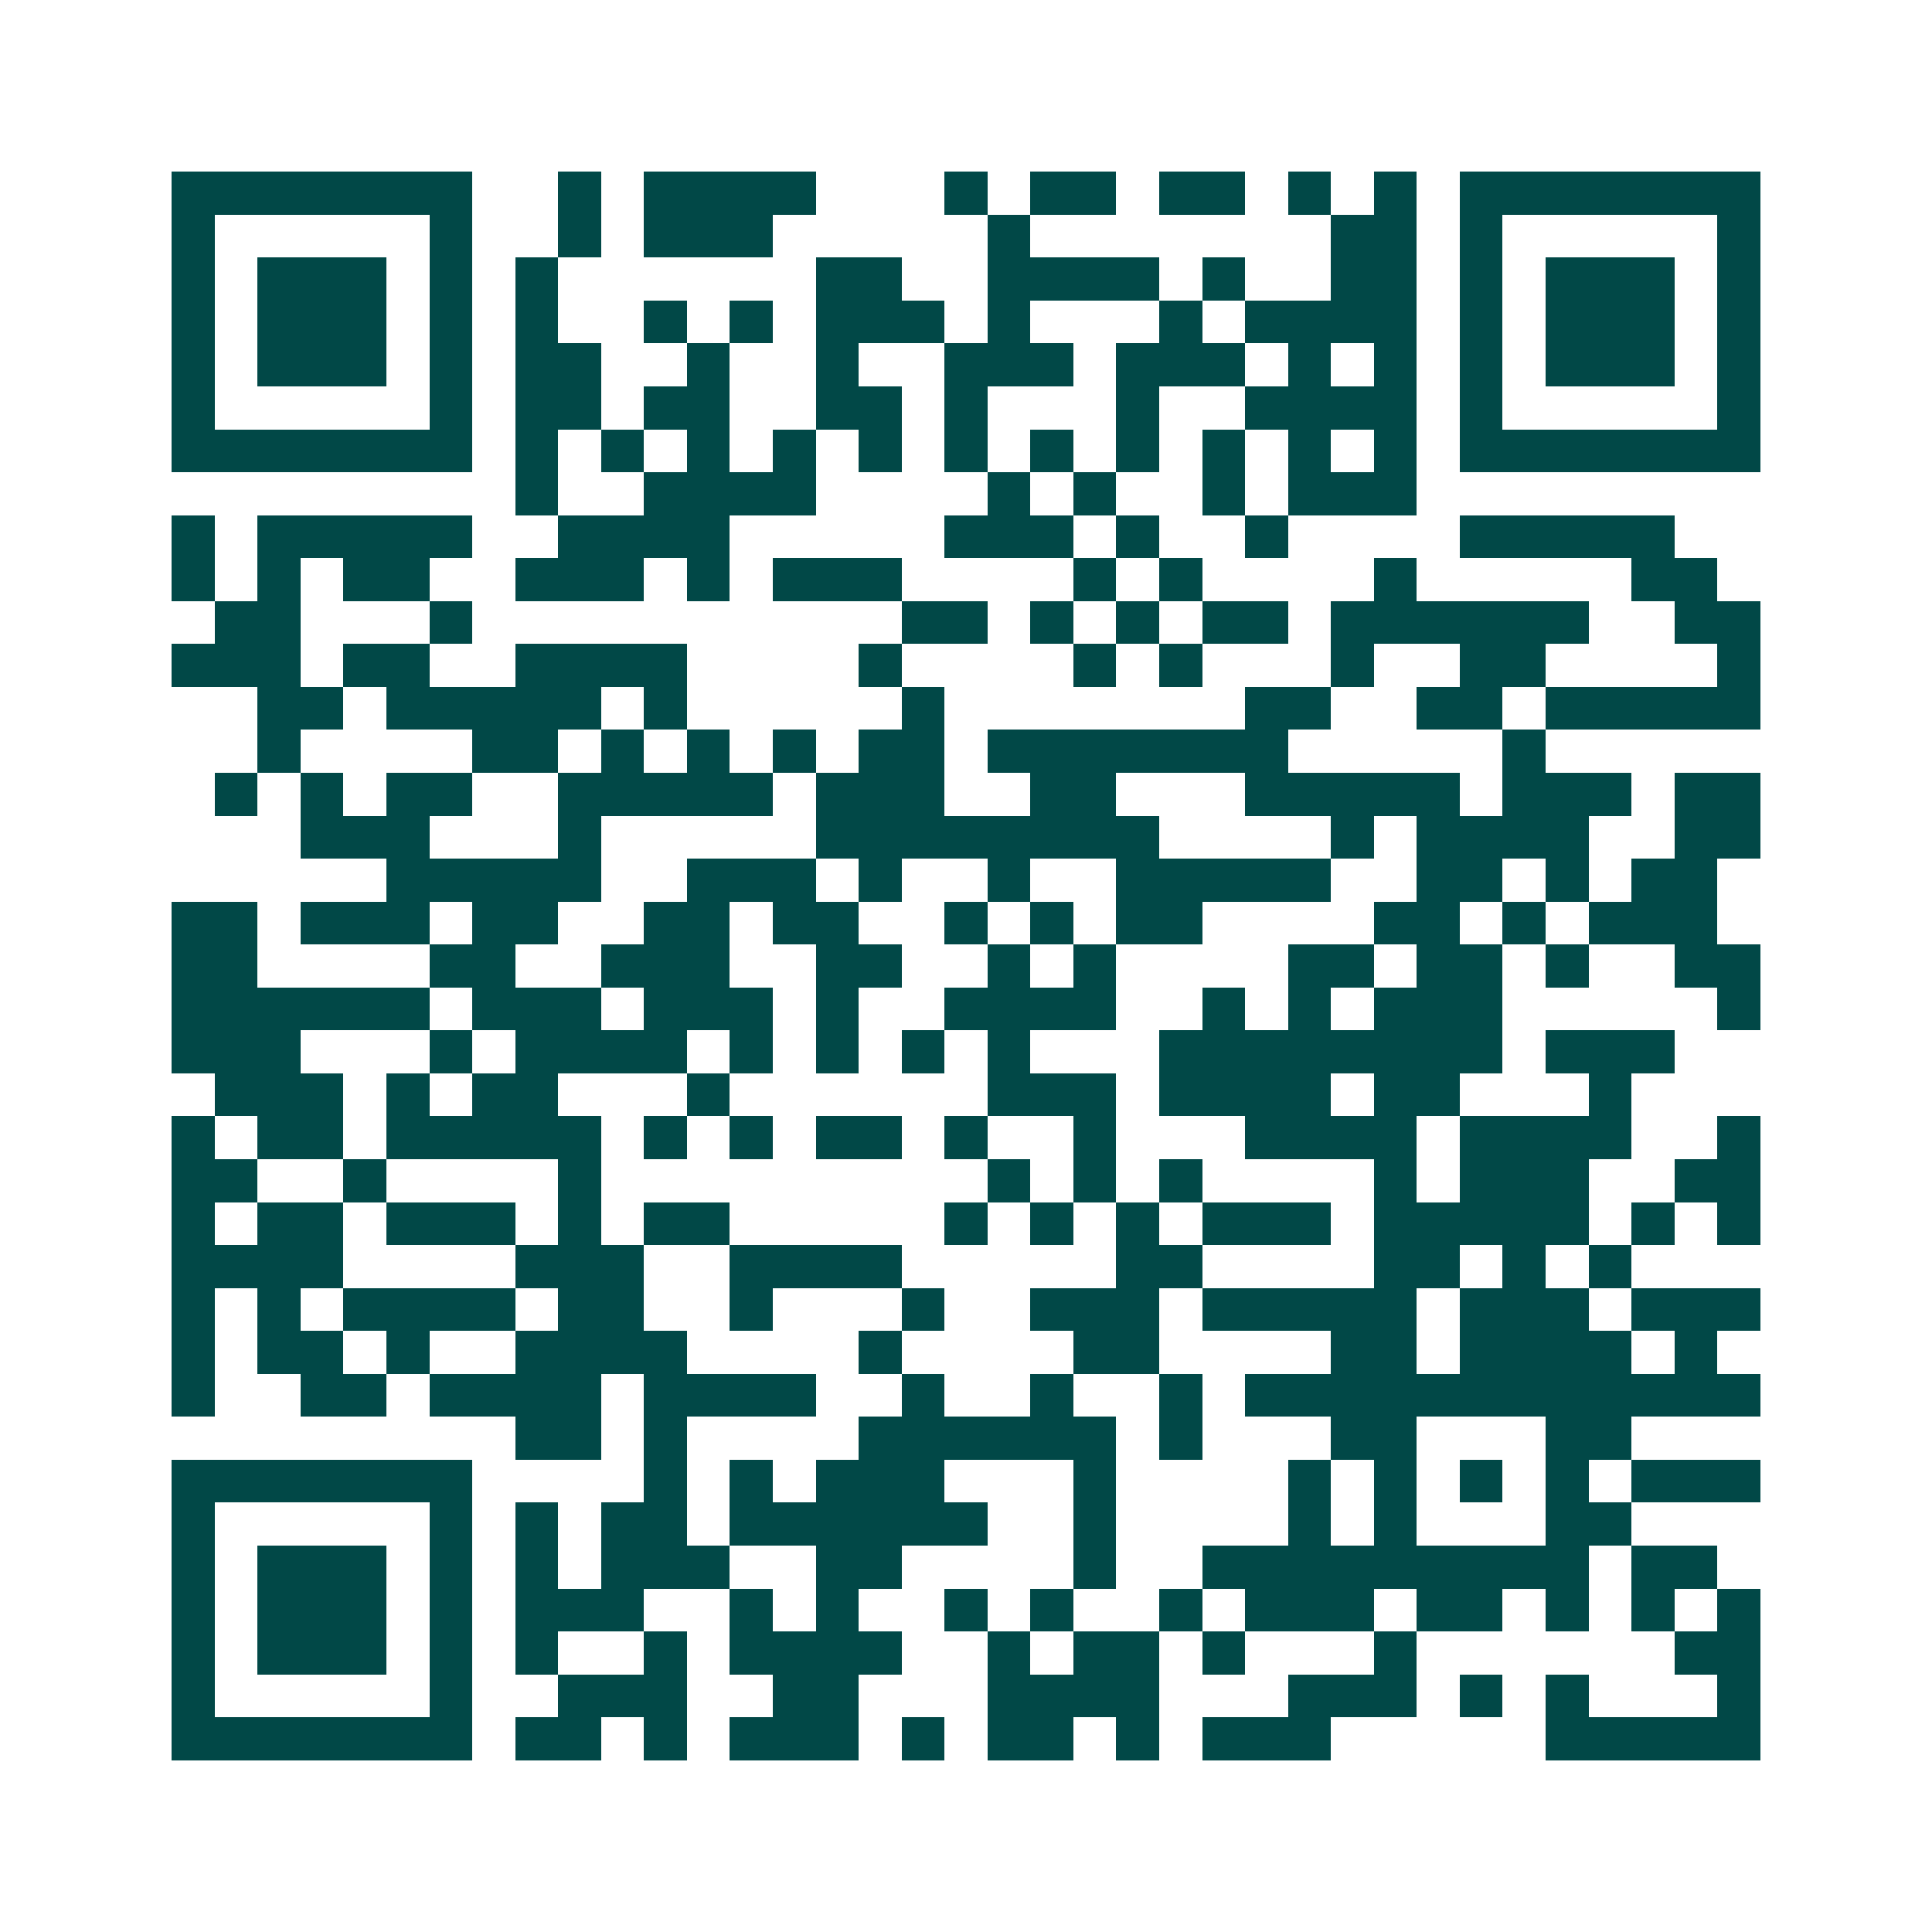 <svg xmlns="http://www.w3.org/2000/svg" width="200" height="200" viewBox="0 0 45 45" shape-rendering="crispEdges"><path fill="#ffffff" d="M0 0h45v45H0z"/><path stroke="#014847" d="M4 4.5h7m2 0h1m1 0h4m3 0h1m1 0h2m1 0h2m1 0h1m1 0h1m1 0h7M4 5.5h1m5 0h1m2 0h1m1 0h3m5 0h1m7 0h2m1 0h1m5 0h1M4 6.5h1m1 0h3m1 0h1m1 0h1m6 0h2m2 0h4m1 0h1m2 0h2m1 0h1m1 0h3m1 0h1M4 7.5h1m1 0h3m1 0h1m1 0h1m2 0h1m1 0h1m1 0h3m1 0h1m3 0h1m1 0h4m1 0h1m1 0h3m1 0h1M4 8.5h1m1 0h3m1 0h1m1 0h2m2 0h1m2 0h1m2 0h3m1 0h3m1 0h1m1 0h1m1 0h1m1 0h3m1 0h1M4 9.5h1m5 0h1m1 0h2m1 0h2m2 0h2m1 0h1m3 0h1m2 0h4m1 0h1m5 0h1M4 10.5h7m1 0h1m1 0h1m1 0h1m1 0h1m1 0h1m1 0h1m1 0h1m1 0h1m1 0h1m1 0h1m1 0h1m1 0h7M12 11.5h1m2 0h4m4 0h1m1 0h1m2 0h1m1 0h3M4 12.5h1m1 0h5m2 0h4m5 0h3m1 0h1m2 0h1m4 0h5M4 13.5h1m1 0h1m1 0h2m2 0h3m1 0h1m1 0h3m4 0h1m1 0h1m4 0h1m5 0h2M5 14.5h2m3 0h1m10 0h2m1 0h1m1 0h1m1 0h2m1 0h6m2 0h2M4 15.5h3m1 0h2m2 0h4m4 0h1m4 0h1m1 0h1m3 0h1m2 0h2m4 0h1M6 16.5h2m1 0h5m1 0h1m5 0h1m7 0h2m2 0h2m1 0h5M6 17.5h1m4 0h2m1 0h1m1 0h1m1 0h1m1 0h2m1 0h7m5 0h1M5 18.5h1m1 0h1m1 0h2m2 0h5m1 0h3m2 0h2m3 0h5m1 0h3m1 0h2M7 19.5h3m3 0h1m5 0h8m4 0h1m1 0h4m2 0h2M9 20.5h5m2 0h3m1 0h1m2 0h1m2 0h5m2 0h2m1 0h1m1 0h2M4 21.5h2m1 0h3m1 0h2m2 0h2m1 0h2m2 0h1m1 0h1m1 0h2m4 0h2m1 0h1m1 0h3M4 22.5h2m4 0h2m2 0h3m2 0h2m2 0h1m1 0h1m4 0h2m1 0h2m1 0h1m2 0h2M4 23.5h6m1 0h3m1 0h3m1 0h1m2 0h4m2 0h1m1 0h1m1 0h3m5 0h1M4 24.5h3m3 0h1m1 0h4m1 0h1m1 0h1m1 0h1m1 0h1m3 0h8m1 0h3M5 25.5h3m1 0h1m1 0h2m3 0h1m6 0h3m1 0h4m1 0h2m3 0h1M4 26.5h1m1 0h2m1 0h5m1 0h1m1 0h1m1 0h2m1 0h1m2 0h1m3 0h4m1 0h4m2 0h1M4 27.5h2m2 0h1m4 0h1m9 0h1m1 0h1m1 0h1m4 0h1m1 0h3m2 0h2M4 28.5h1m1 0h2m1 0h3m1 0h1m1 0h2m5 0h1m1 0h1m1 0h1m1 0h3m1 0h5m1 0h1m1 0h1M4 29.5h4m4 0h3m2 0h4m5 0h2m4 0h2m1 0h1m1 0h1M4 30.5h1m1 0h1m1 0h4m1 0h2m2 0h1m3 0h1m2 0h3m1 0h5m1 0h3m1 0h3M4 31.5h1m1 0h2m1 0h1m2 0h4m4 0h1m4 0h2m4 0h2m1 0h4m1 0h1M4 32.5h1m2 0h2m1 0h4m1 0h4m2 0h1m2 0h1m2 0h1m1 0h12M12 33.5h2m1 0h1m4 0h6m1 0h1m3 0h2m3 0h2M4 34.5h7m4 0h1m1 0h1m1 0h3m3 0h1m4 0h1m1 0h1m1 0h1m1 0h1m1 0h3M4 35.5h1m5 0h1m1 0h1m1 0h2m1 0h6m2 0h1m4 0h1m1 0h1m3 0h2M4 36.5h1m1 0h3m1 0h1m1 0h1m1 0h3m2 0h2m4 0h1m2 0h9m1 0h2M4 37.5h1m1 0h3m1 0h1m1 0h3m2 0h1m1 0h1m2 0h1m1 0h1m2 0h1m1 0h3m1 0h2m1 0h1m1 0h1m1 0h1M4 38.5h1m1 0h3m1 0h1m1 0h1m2 0h1m1 0h4m2 0h1m1 0h2m1 0h1m3 0h1m6 0h2M4 39.5h1m5 0h1m2 0h3m2 0h2m3 0h4m3 0h3m1 0h1m1 0h1m3 0h1M4 40.5h7m1 0h2m1 0h1m1 0h3m1 0h1m1 0h2m1 0h1m1 0h3m5 0h5"/></svg>
